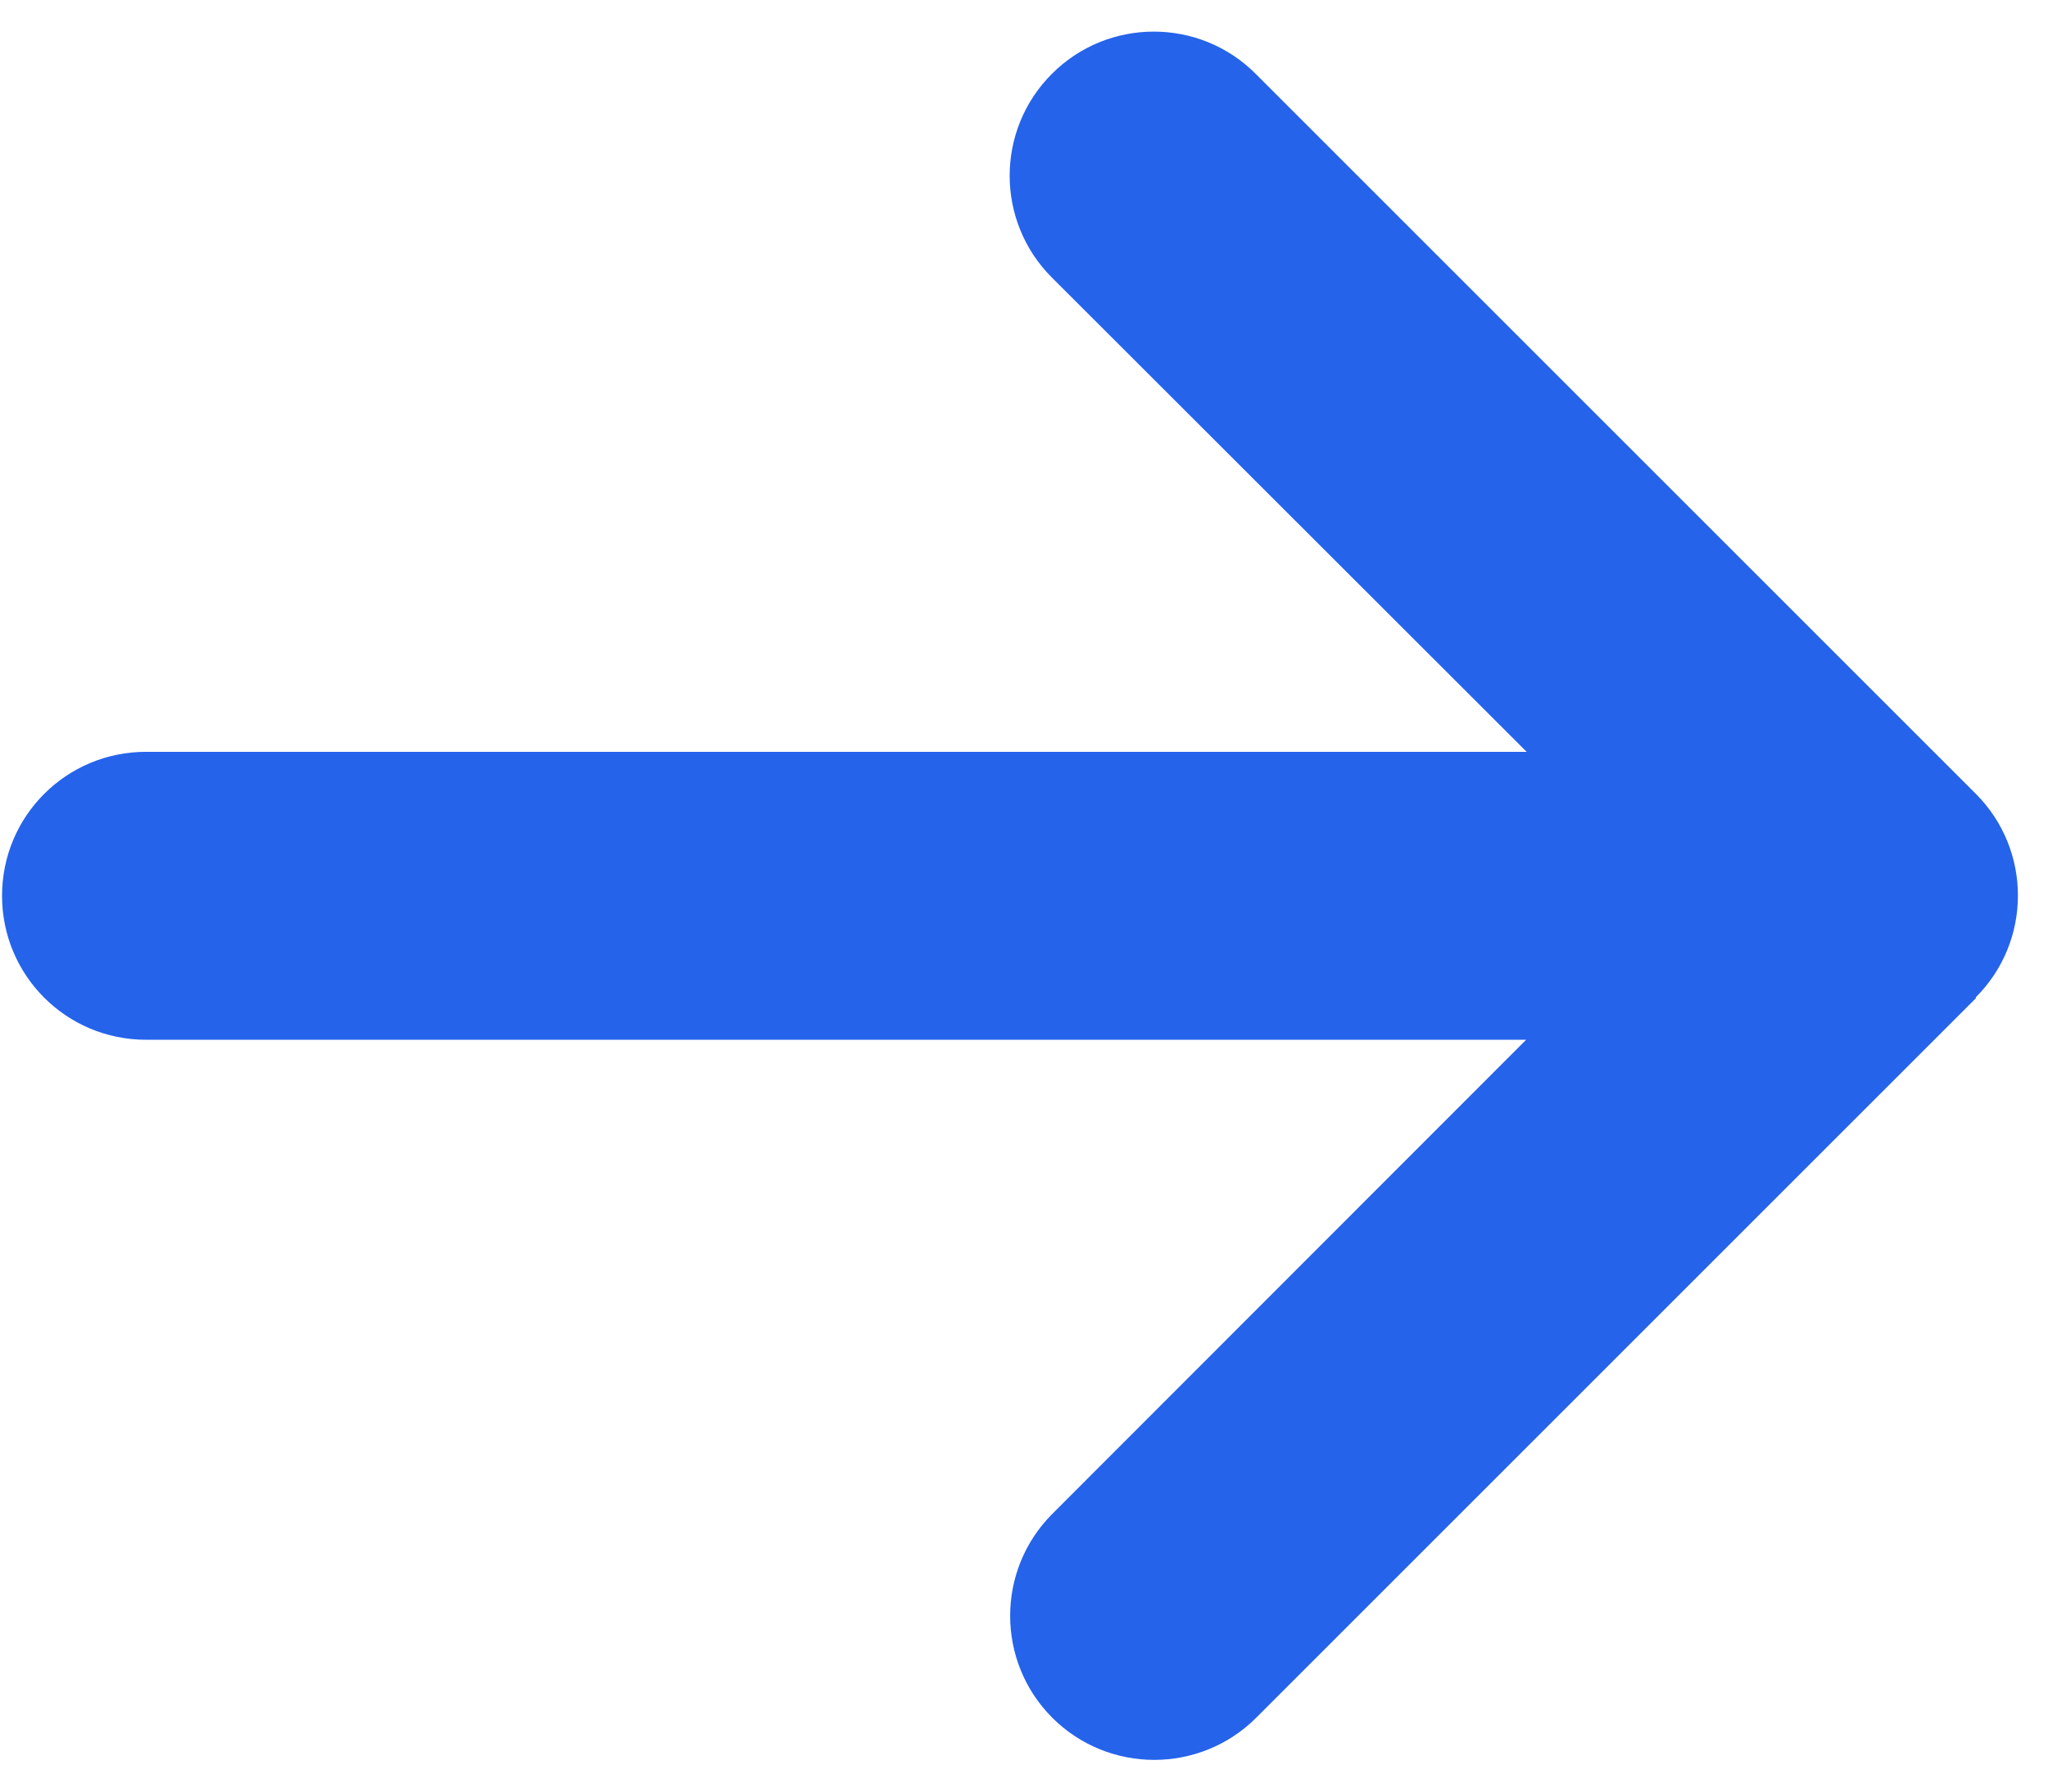 <?xml version="1.0" encoding="UTF-8"?> <svg xmlns="http://www.w3.org/2000/svg" width="16" height="14" viewBox="0 0 16 14" fill="none"><path d="M15.435 7.794C15.875 7.355 15.875 6.641 15.435 6.202L9.81 0.577C9.371 0.137 8.657 0.137 8.218 0.577C7.778 1.016 7.778 1.73 8.218 2.169L11.927 5.875H1.141C0.518 5.875 0.016 6.377 0.016 7C0.016 7.622 0.518 8.125 1.141 8.125H11.923L8.221 11.83C7.782 12.27 7.782 12.983 8.221 13.423C8.661 13.862 9.374 13.862 9.814 13.423L15.439 7.798L15.435 7.794Z" fill="#2563EB"></path></svg> 